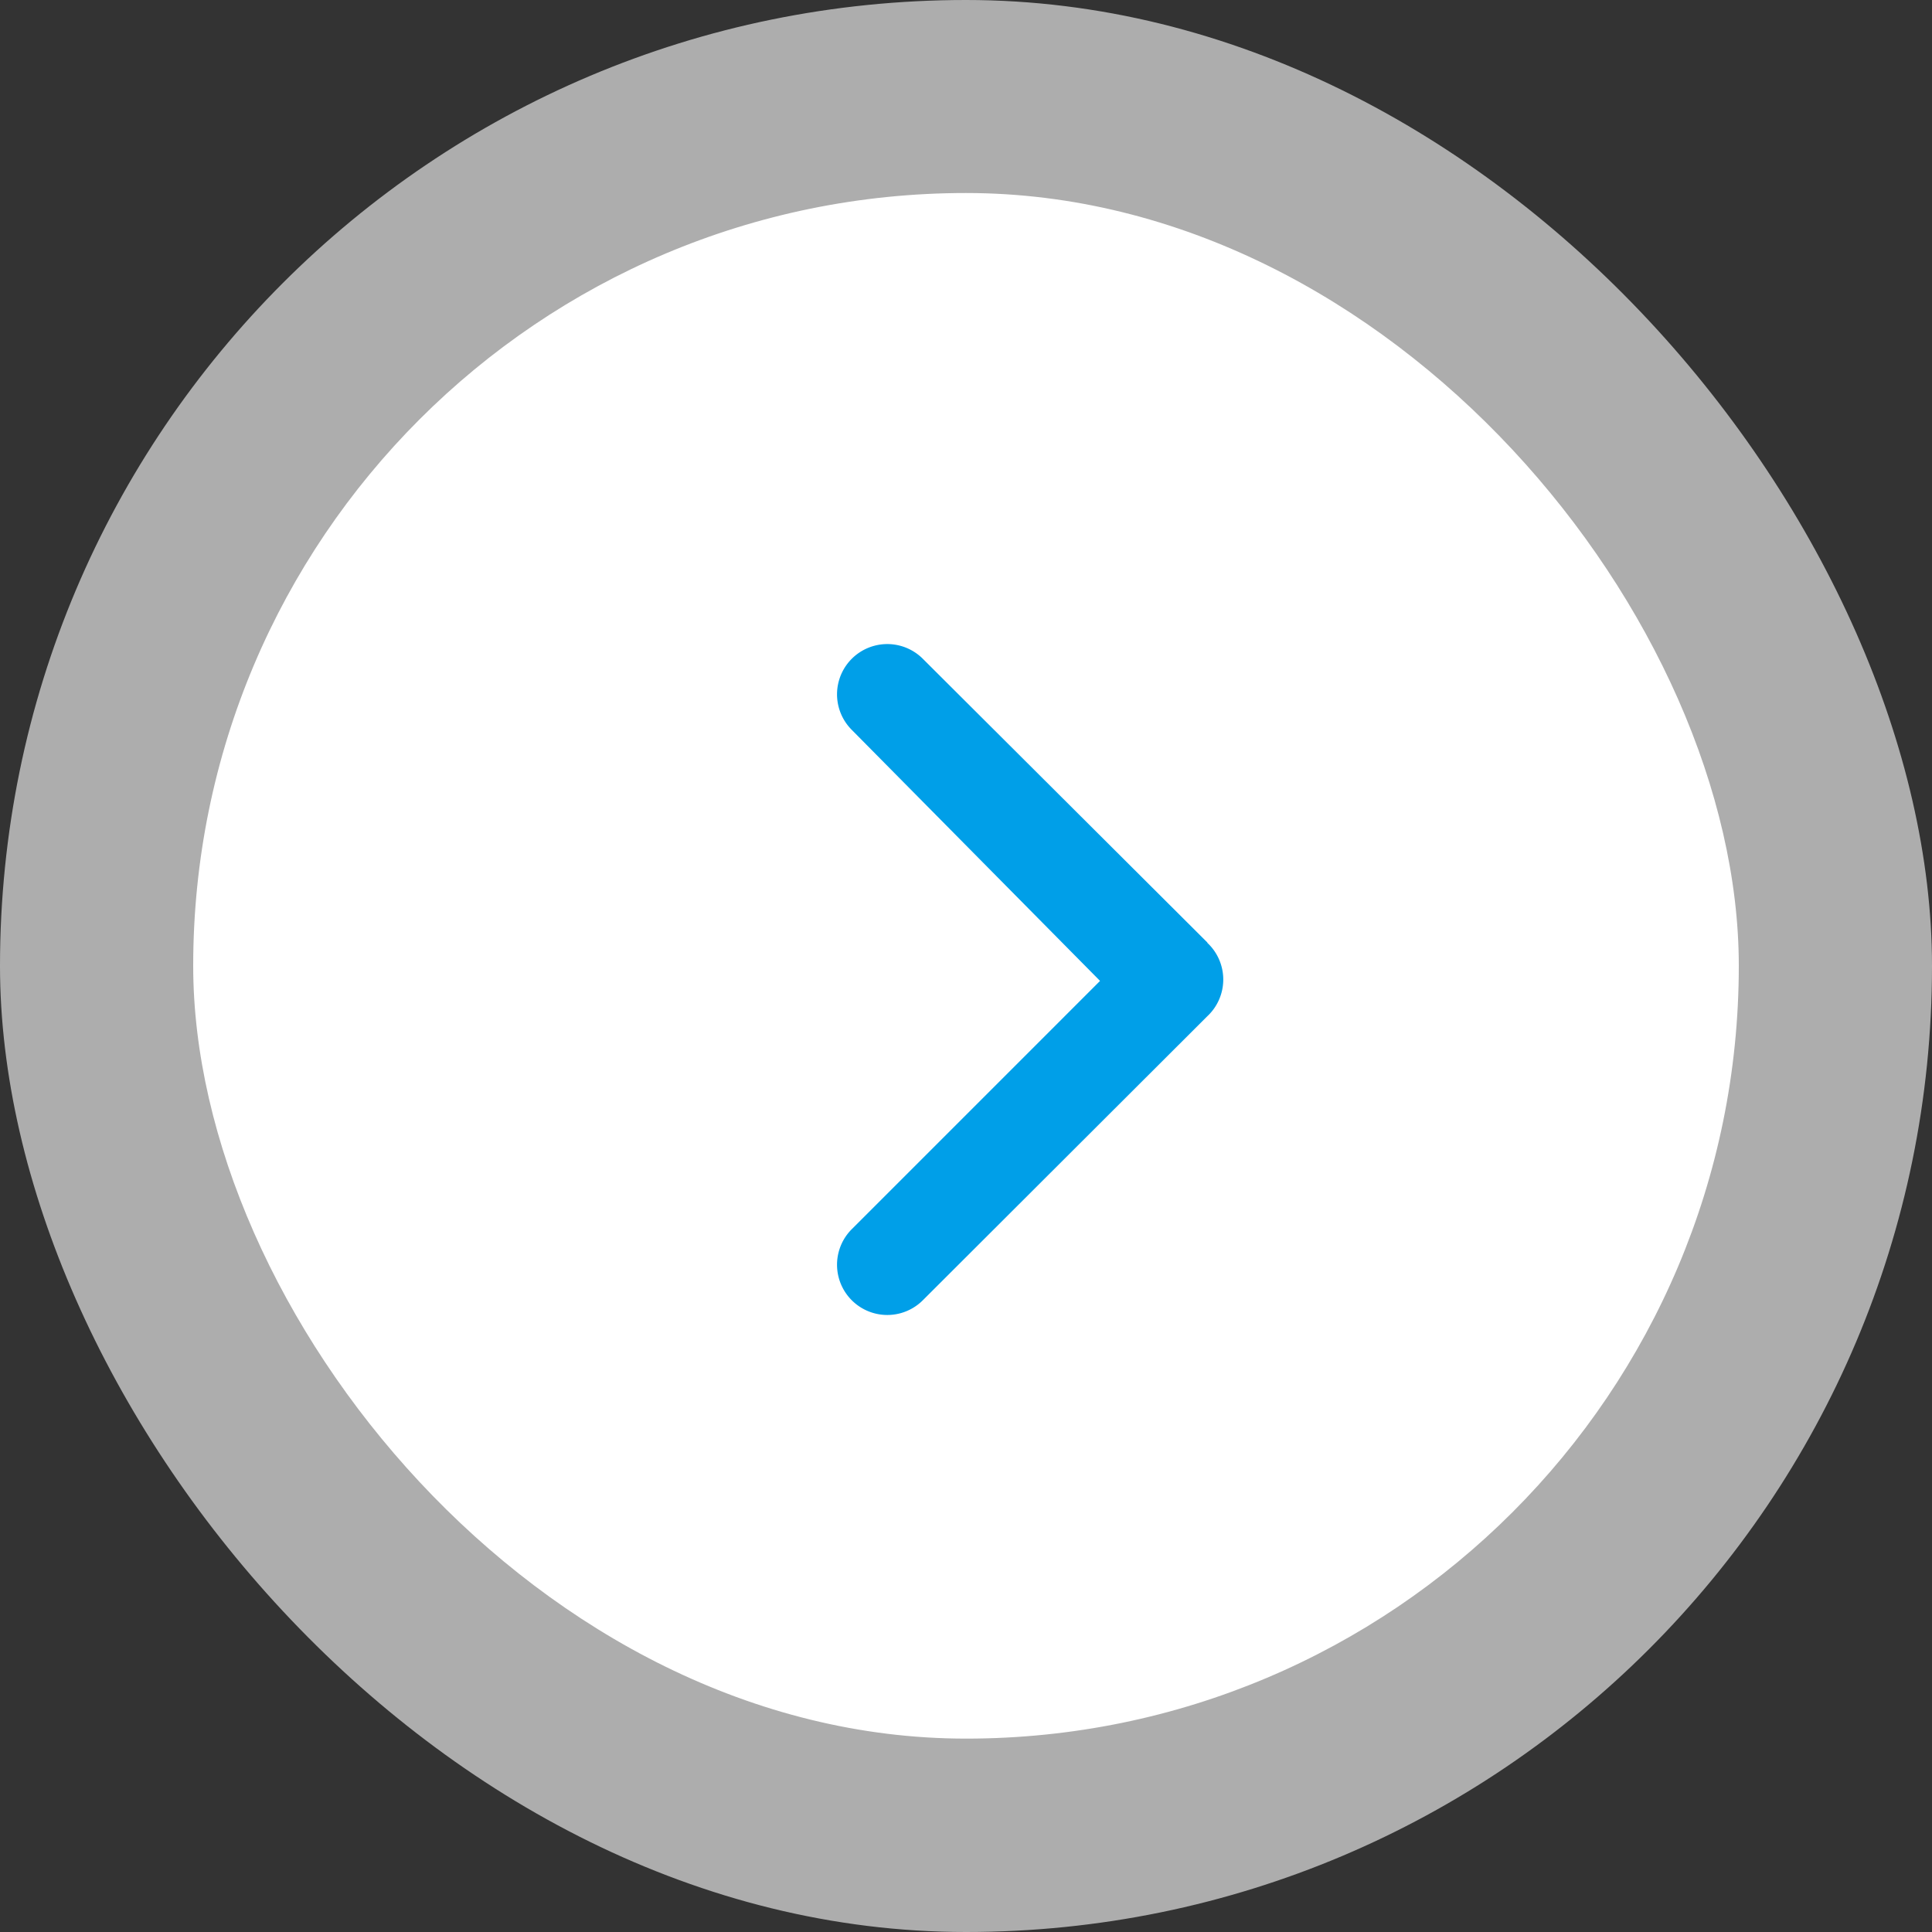 <svg id="グループ_12048" data-name="グループ 12048" xmlns="http://www.w3.org/2000/svg" width="21" height="21" viewBox="0 0 21 21">
  <rect x="0" y="0" width="21" height="21" fill="#333333" stroke="none"/>
  <rect id="長方形_56" data-name="長方形 56" width="21" height="21" rx="10.5" fill="#fff" opacity="0.6"/>
  <rect id="長方形_102" data-name="長方形 102" width="16.8" height="16.8" rx="8.4" transform="translate(2.1 2.098)" fill="#fff"/>
  <path id="angle-right-b_1_" data-name="angle-right-b (1)" d="M12.193,8.59,9.1,5.506a.546.546,0,0,0-.775.77l2.7,2.73-2.7,2.7a.546.546,0,1,0,.775.77l3.09-3.085a.546.546,0,0,0,0-.8Z" transform="translate(0.932 1.656)" fill="#009fe8"/>
</svg>
